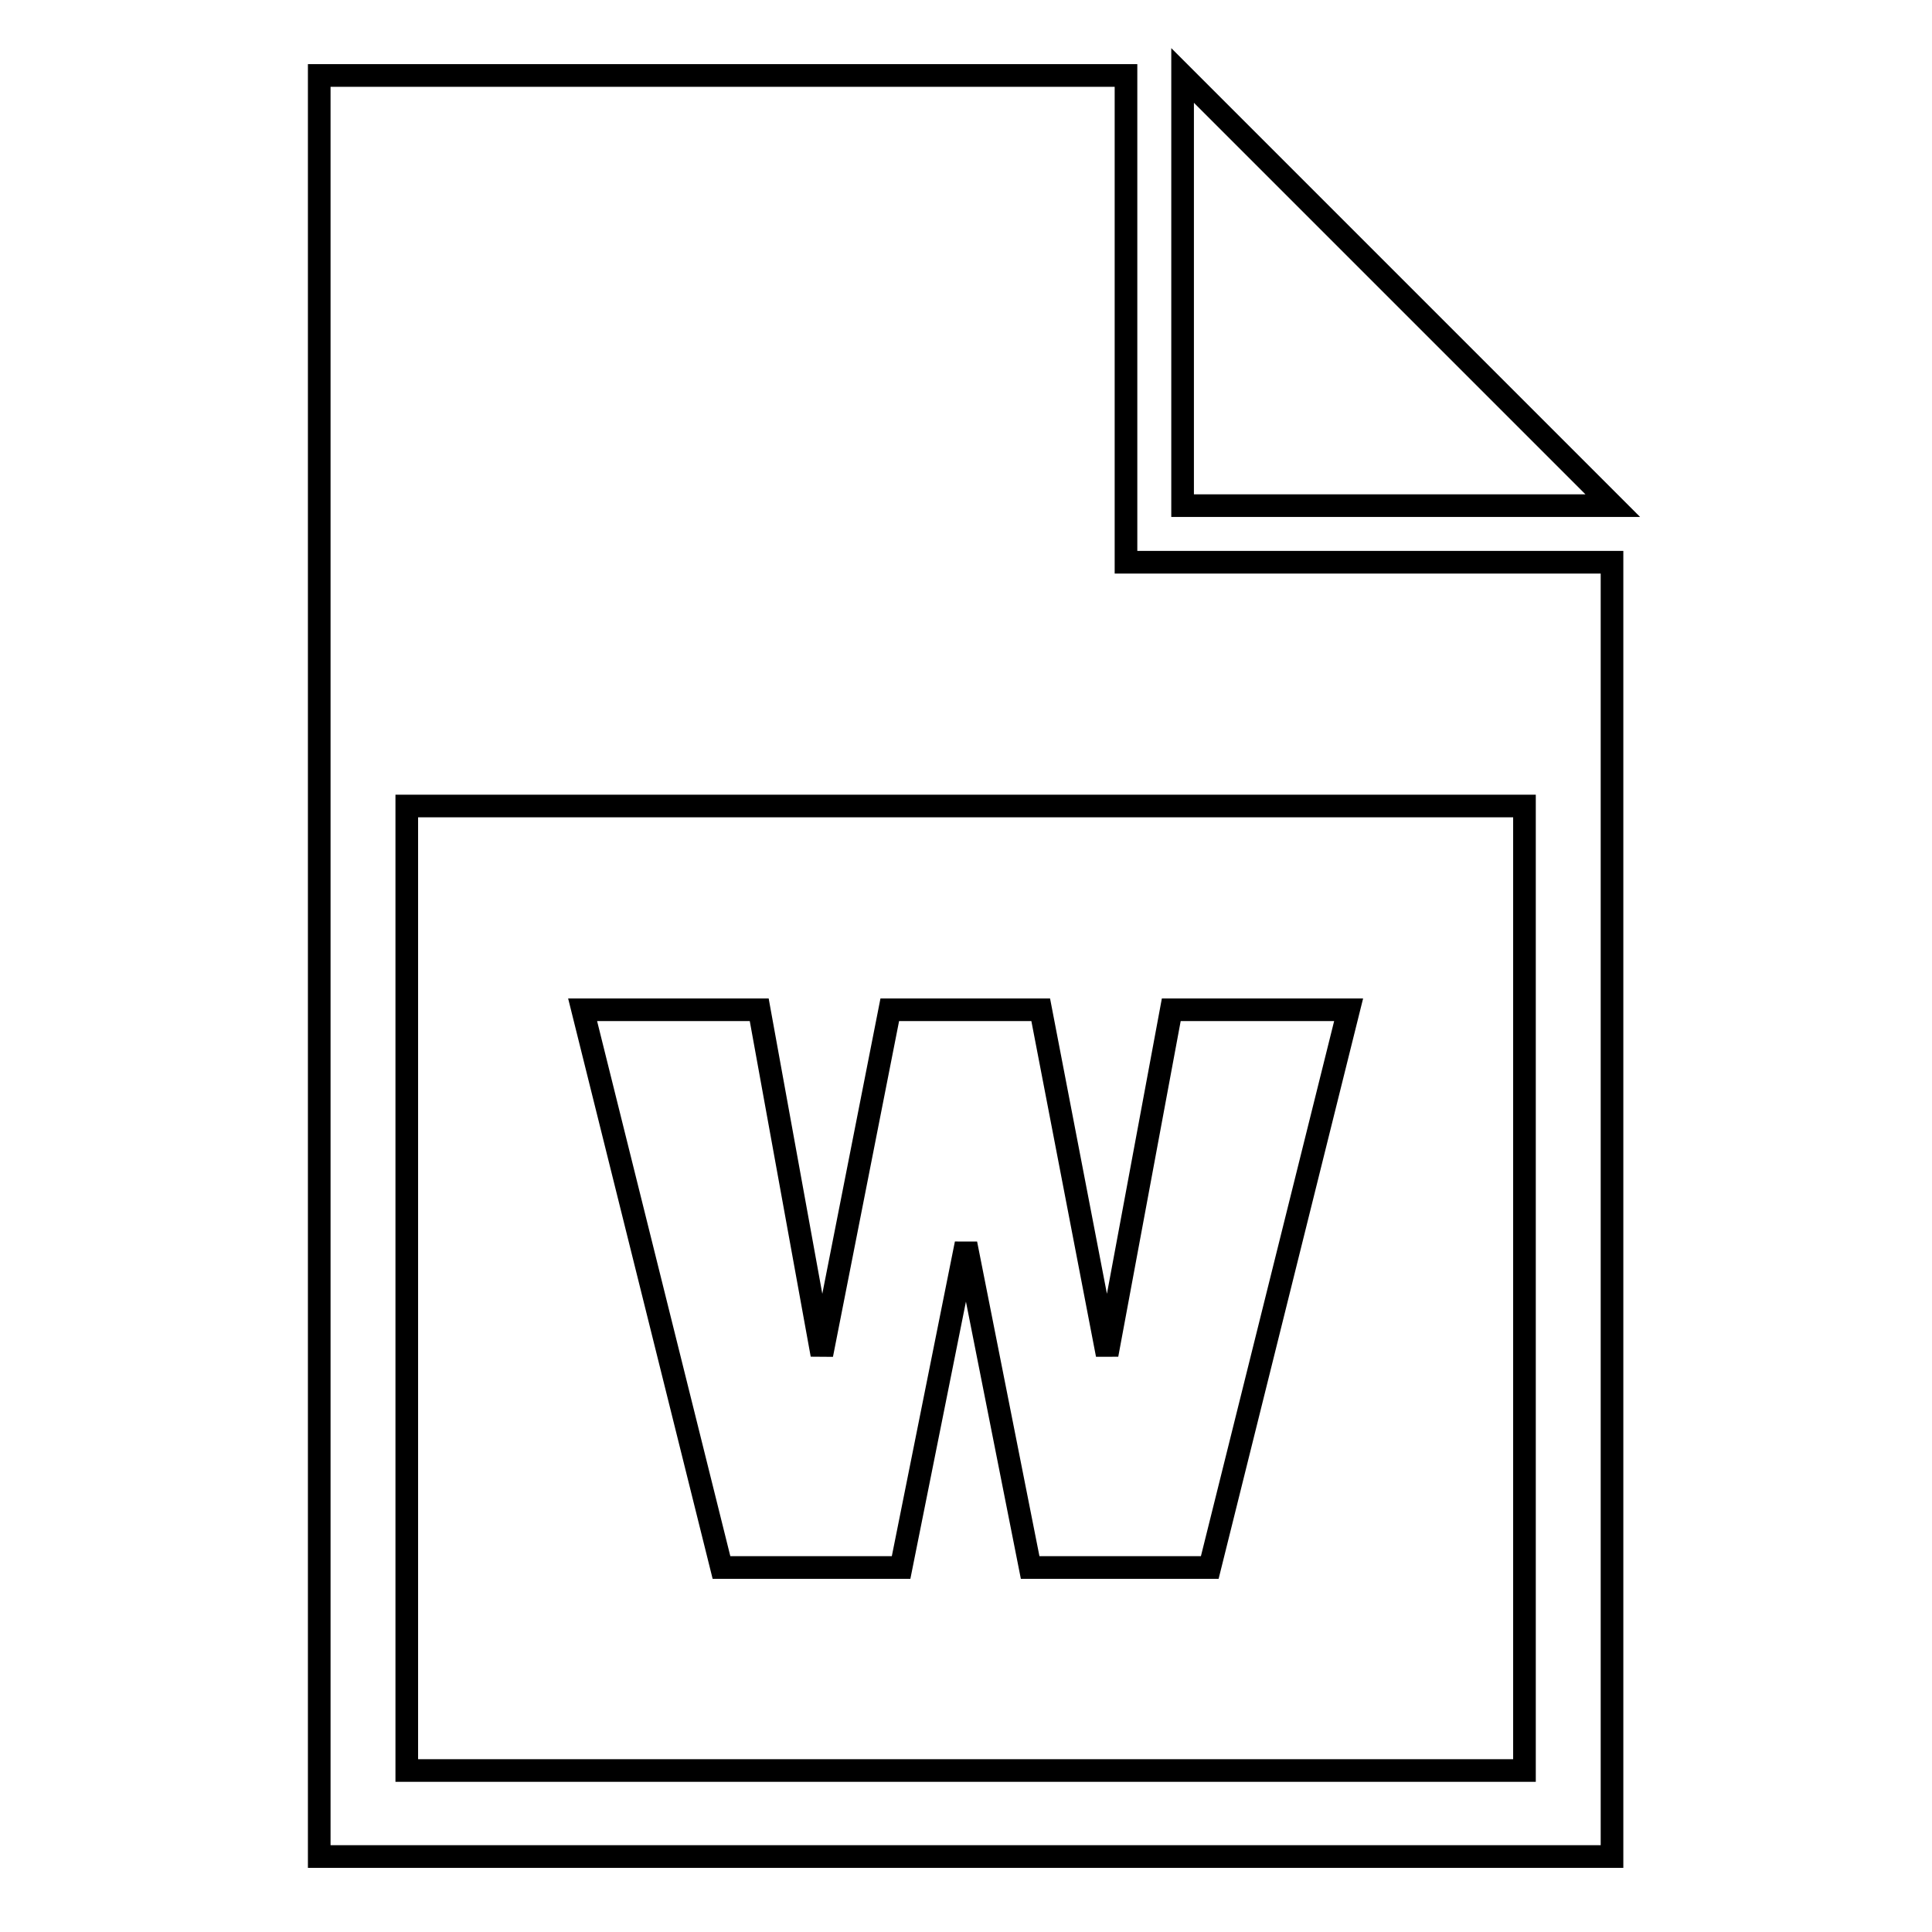 <?xml version="1.0" encoding="utf-8"?>
<!-- Svg Vector Icons : http://www.onlinewebfonts.com/icon -->
<!DOCTYPE svg PUBLIC "-//W3C//DTD SVG 1.1//EN" "http://www.w3.org/Graphics/SVG/1.1/DTD/svg11.dtd">
<svg version="1.1" xmlns="http://www.w3.org/2000/svg" xmlns:xlink="http://www.w3.org/1999/xlink" x="0px" y="0px" viewBox="0 0 256 256" enable-background="new 0 0 256 256" xml:space="preserve">
<g> <path stroke-width="3" fill-opacity="0" stroke="#000000"  d="M149.2,10v64.5h64.4V246H42.3V10H149.2L149.2,10z M53.9,106.8v127.8h148.1V106.8L53.9,106.8L53.9,106.8z  M178.7,133.8l-18.4,73.9h-23.8l-8.5-42.9l-8.6,42.9H95.6l-18.4-73.9h23.4l8.3,45.7l9-45.7h20l8.8,45.7l8.5-45.7H178.7L178.7,133.8 z M156.7,10l57,57h-57V10L156.7,10z"/></g>
</svg>